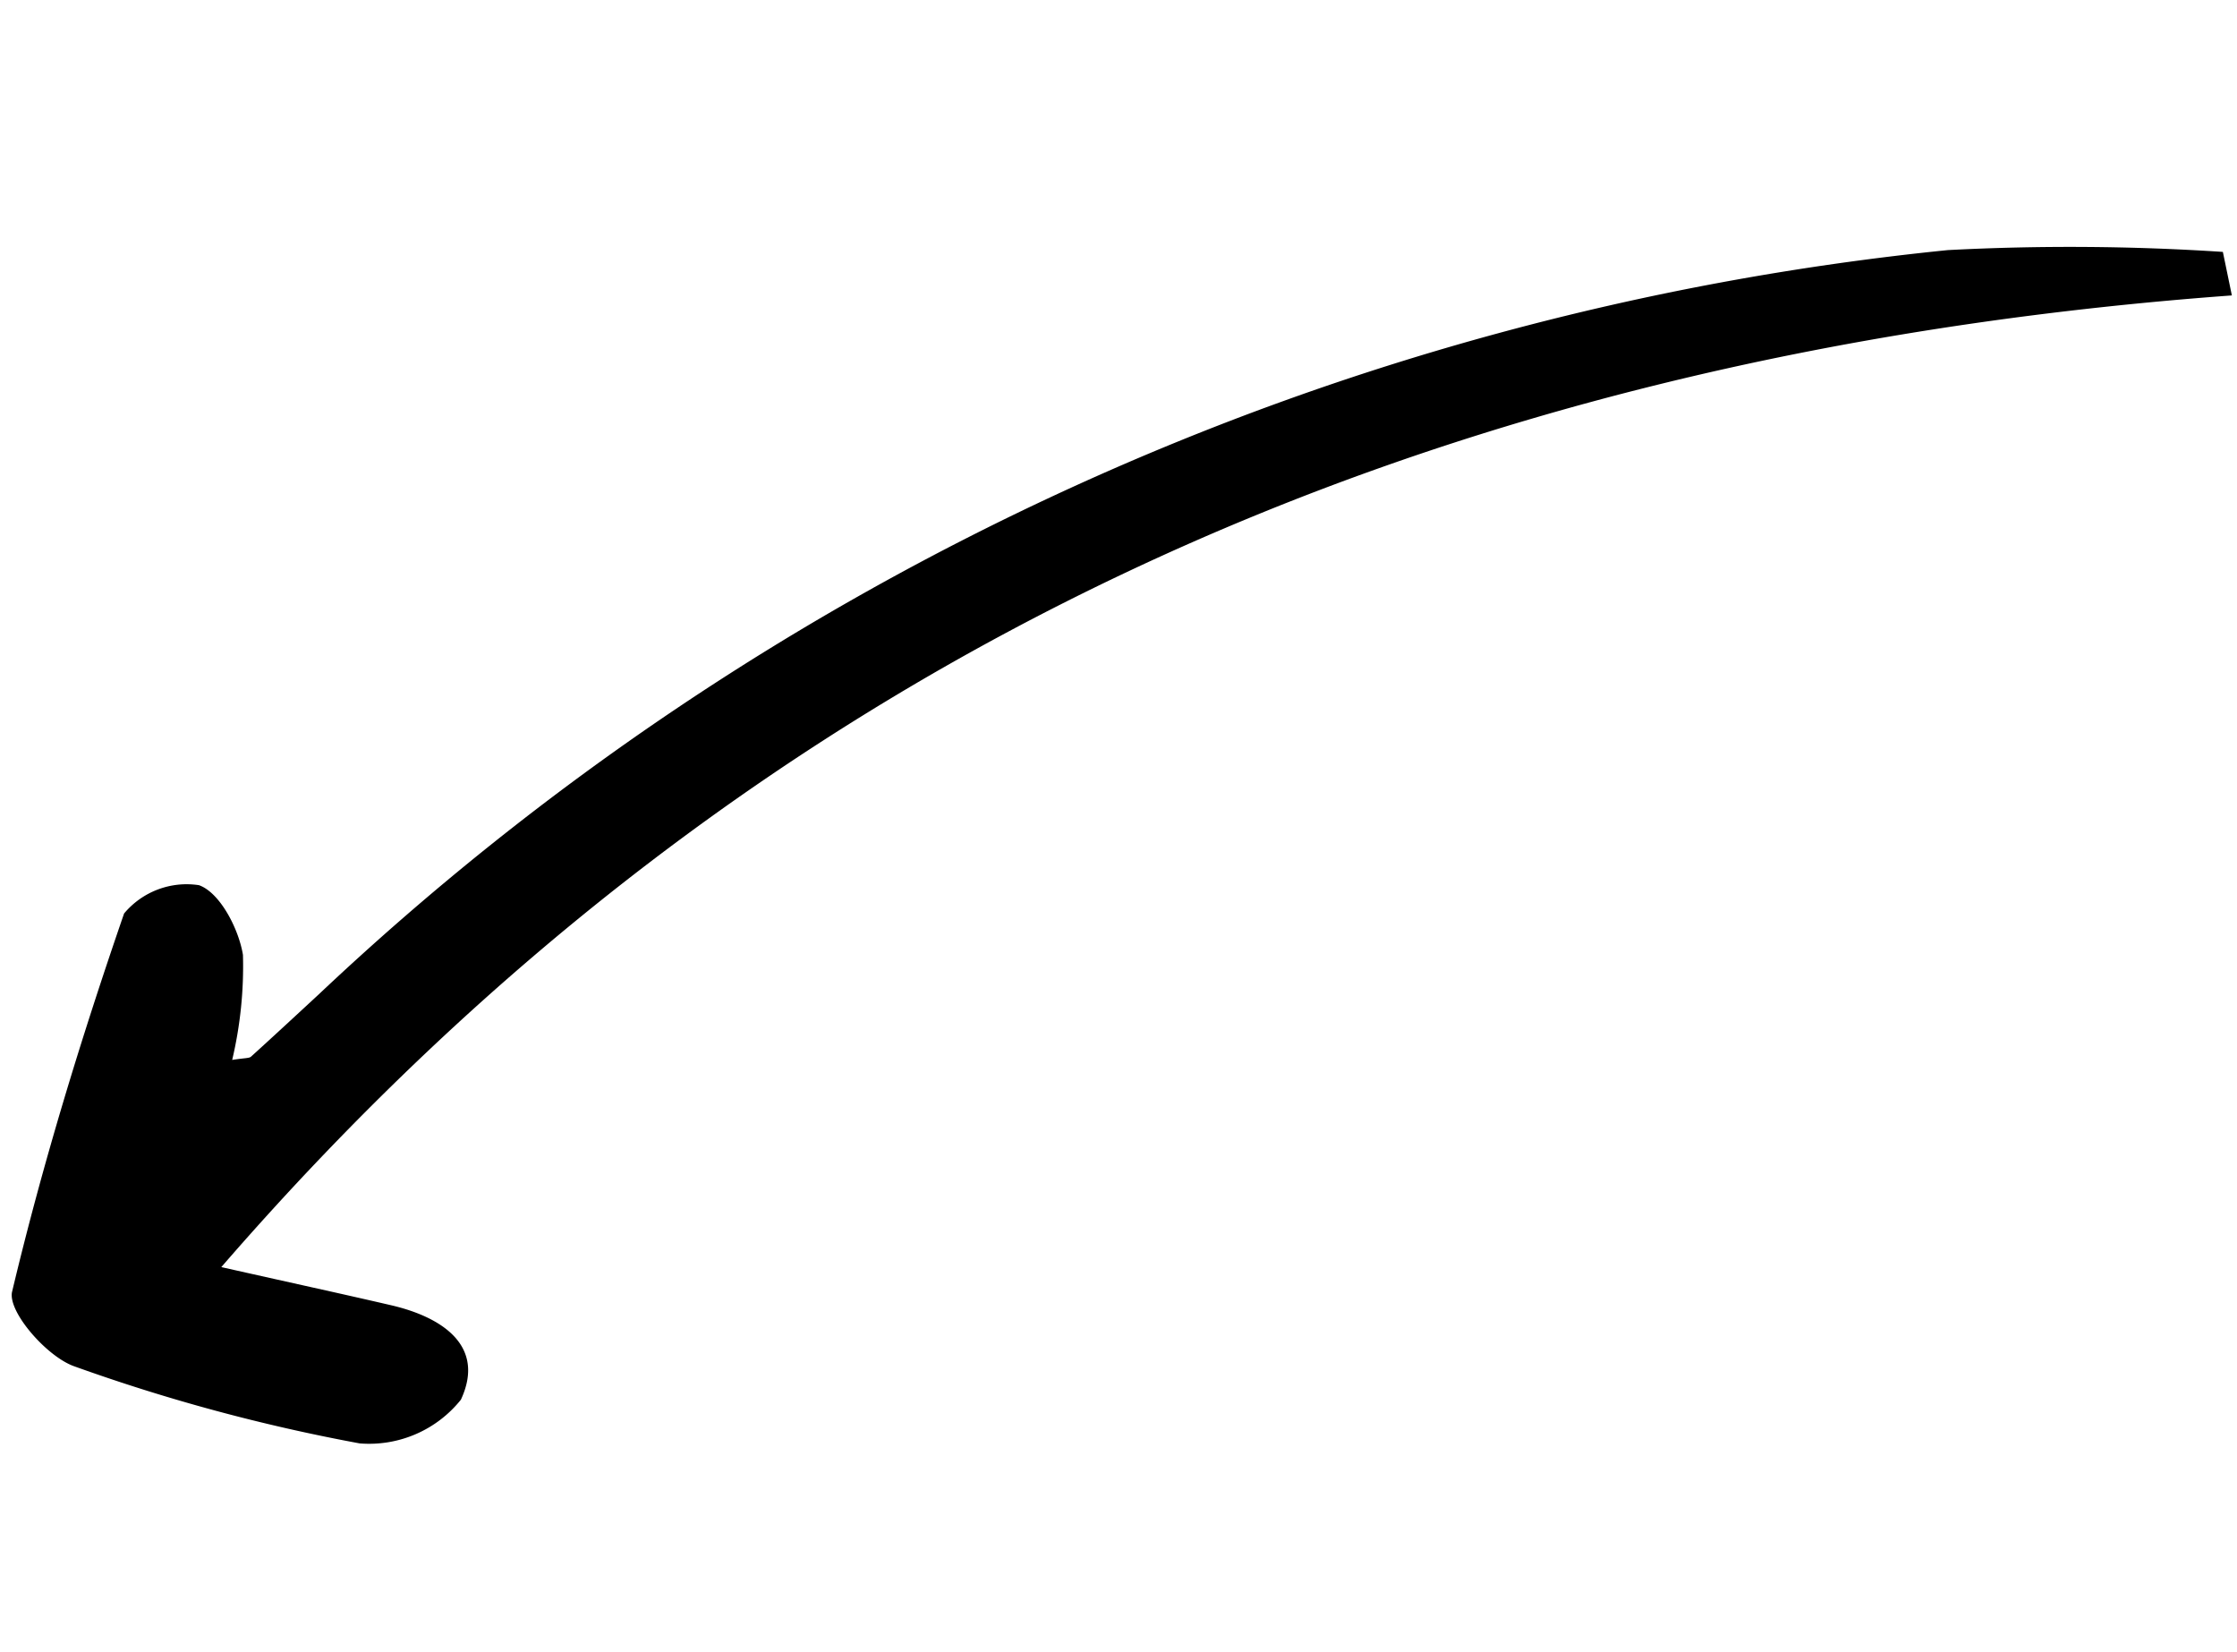 <?xml version="1.0" encoding="UTF-8"?> <svg xmlns="http://www.w3.org/2000/svg" width="39.129" height="28.9" viewBox="0 0 39.129 28.9"> <path id="Контур_329" data-name="Контур 329" d="M18.264,33.071a7.113,7.113,0,0,0-1.845.037c-.444.129-1.032.532-1.116.912a1.425,1.425,0,0,0,.651,1.239c2.248.479,4.519.881,6.8,1.137.353.04,1.055-.741,1.163-1.238a31.86,31.86,0,0,0,.729-5.117,2.053,2.053,0,0,0-.974-1.663c-.989-.321-1.394.506-1.49,1.411s-.178,1.8-.3,3.029C9.992,24.828,3.446,13.688.736,0L0,.249A40.931,40.931,0,0,0,.555,5.025a48.6,48.6,0,0,0,16.383,26.68c.411.348.822.694,1.229,1.046C18.2,32.779,18.2,32.844,18.264,33.071Z" transform="matrix(-0.122, 0.993, -0.993, -0.122, 39.129, 4.436)"></path> </svg> 